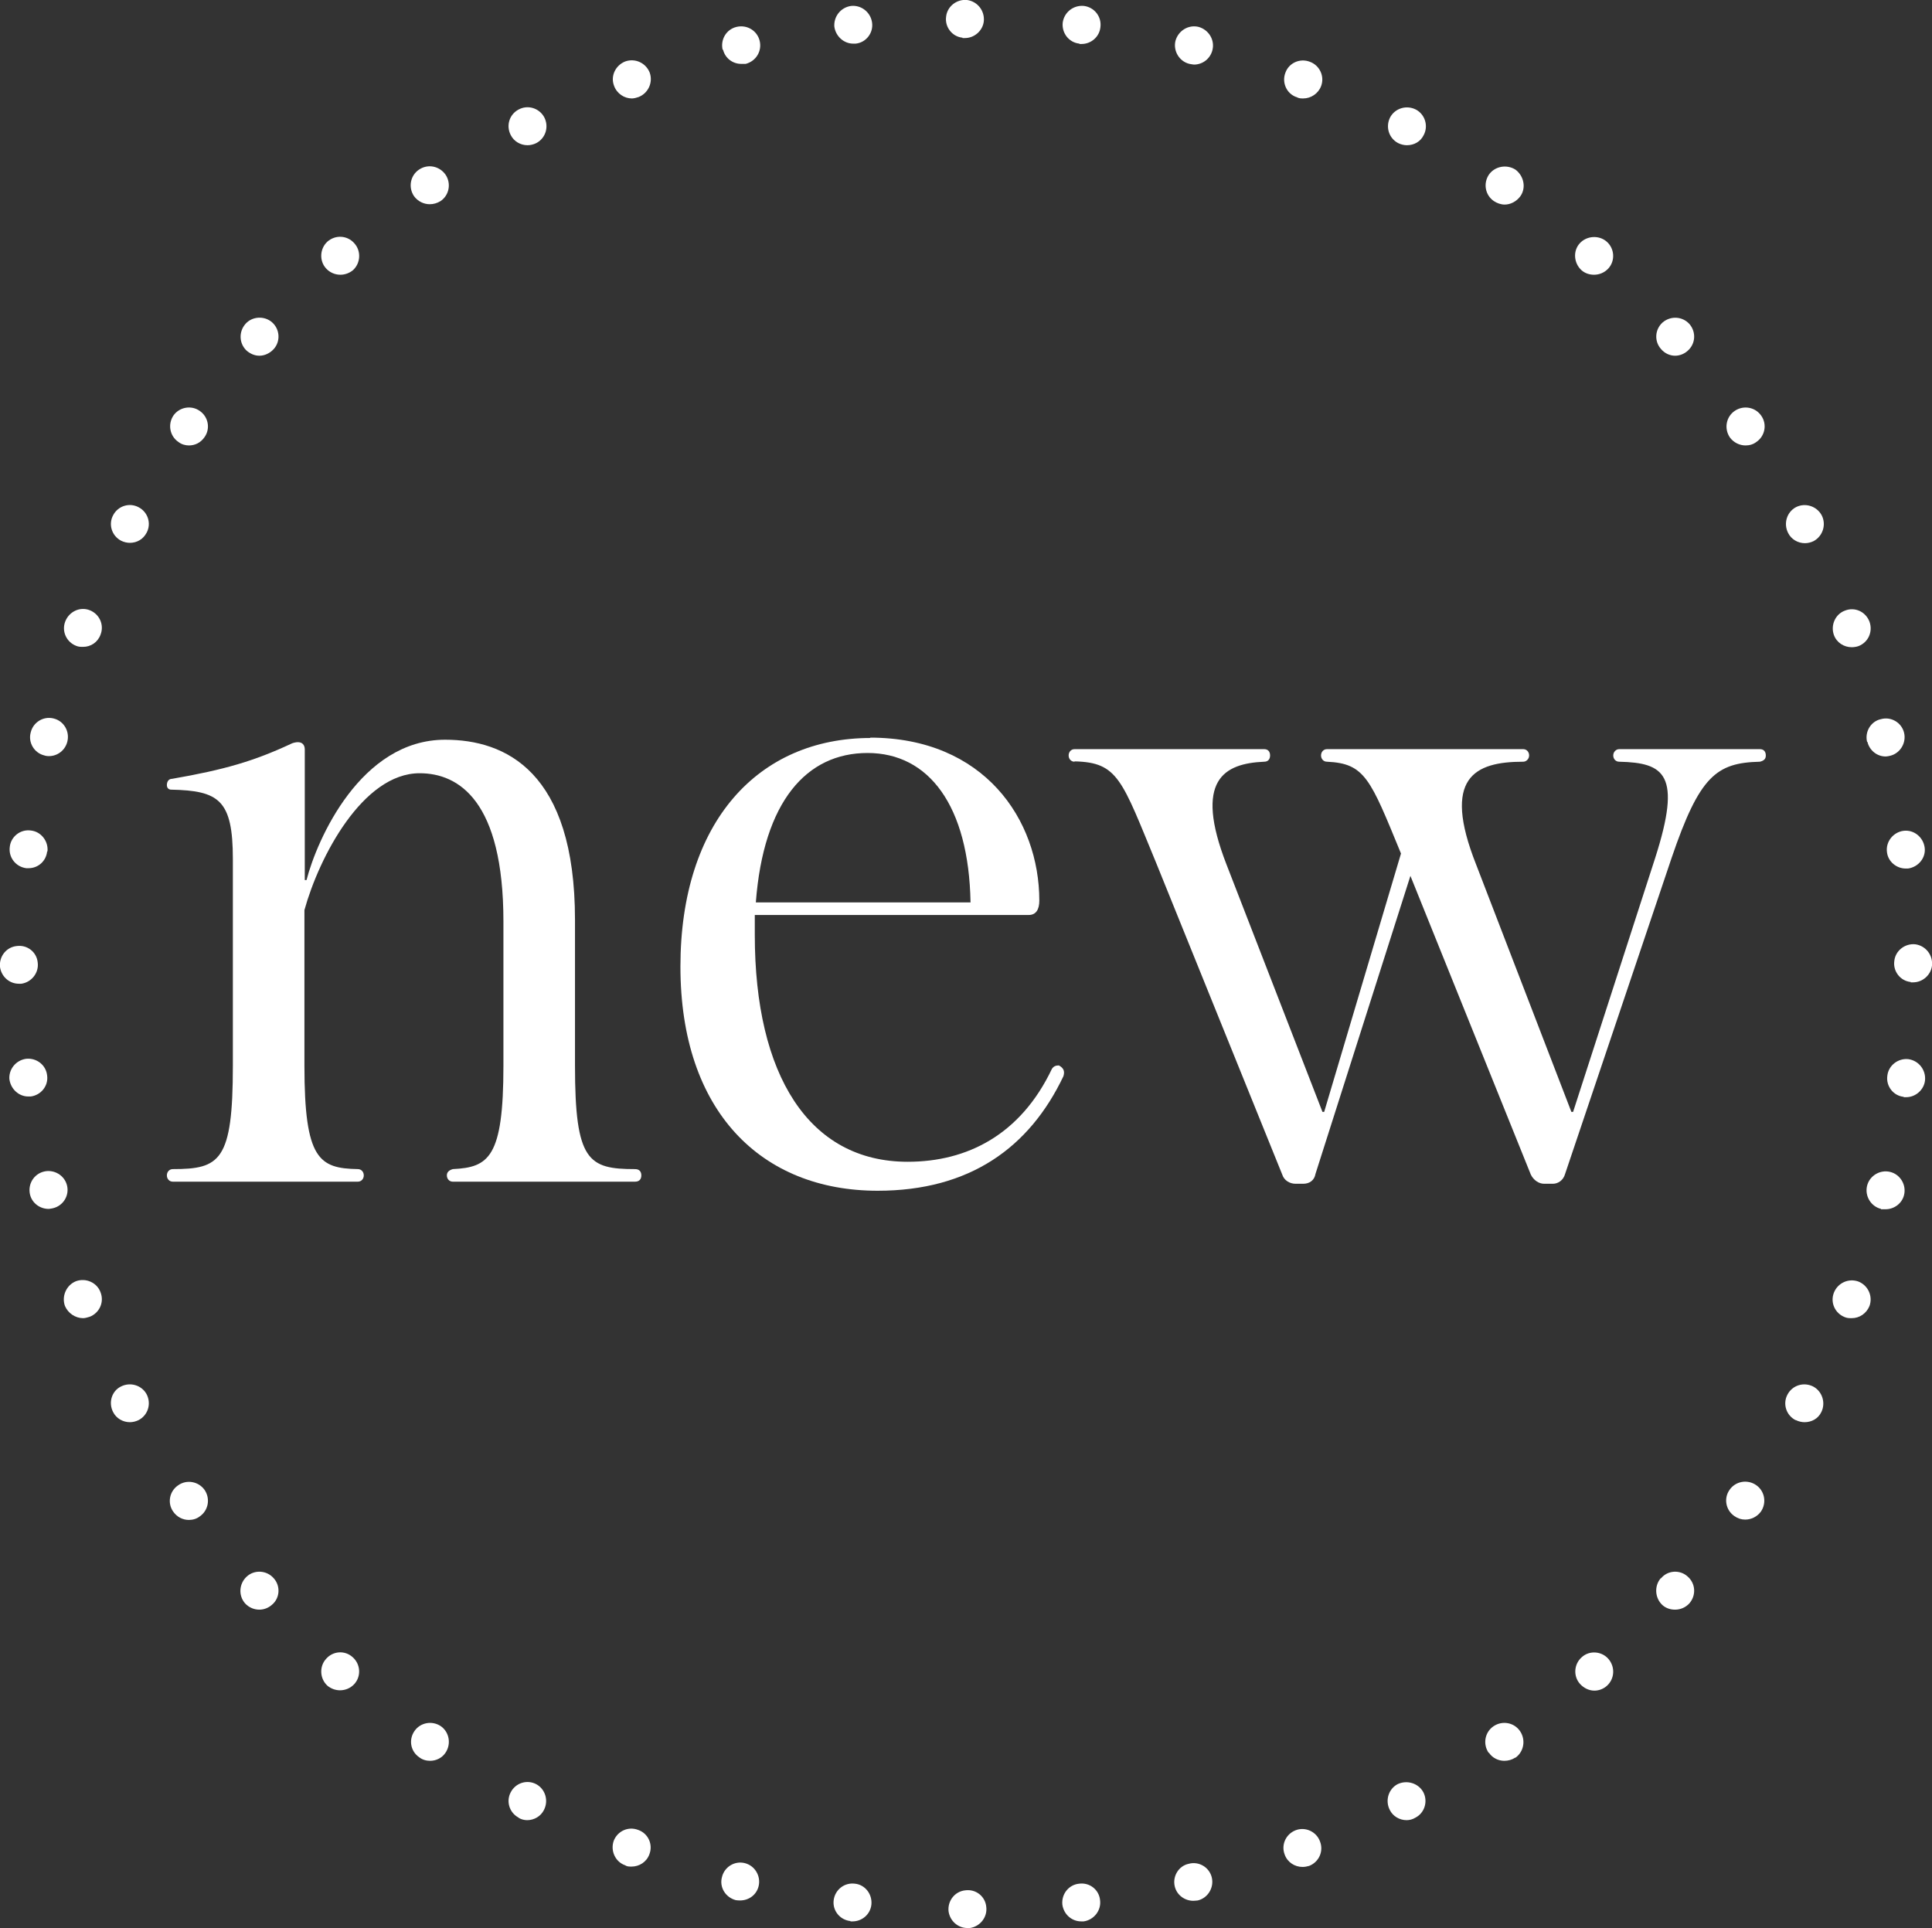 <svg viewBox="0 0 55.34 55.23" xmlns="http://www.w3.org/2000/svg" data-name="Layer 1" id="Layer_1">
  <rect x="0" y="0" width="55.34" height="55.23" fill="#333333" stroke="none"/>
  <defs>
    <style>
      .cls-1 {
        fill: #fff;
      }
    </style>
  </defs>
  <g>
    <path d="M30.43,54.56c-.03-.3.18-.57.48-.6h0c.3-.04.57.17.6.47h0c.04.3-.18.57-.47.61h-.07c-.27,0-.5-.2-.54-.48ZM27.17,54.75c-.03-.3.18-.57.48-.6h0c.3-.04.57.17.6.47h0c.04.3-.18.57-.47.61h-.07c-.27,0-.5-.2-.54-.48ZM33.65,54.04c-.07-.29.11-.59.4-.65h0c.29-.08.59.1.66.39h0c.07.29-.11.59-.4.66h0s-.09.01-.13.01h0c-.24,0-.47-.16-.53-.41ZM36.8,53.13c-.11-.28.03-.59.31-.7h0c.28-.11.6.04.7.32h0c.11.28-.03.59-.31.7h0c-.07.02-.13.03-.19.03h0c-.22,0-.43-.13-.51-.35ZM39.81,51.85c-.14-.27-.04-.6.22-.74h0c.27-.13.6-.03.74.23h0c.14.27.03.6-.23.73h0c-.08.05-.17.07-.25.07h0c-.2,0-.39-.11-.48-.29ZM42.64,50.21c-.17-.25-.11-.59.14-.76h0c.25-.17.59-.11.76.14h0c.17.25.11.59-.13.76h-.01c-.09.06-.2.09-.31.09h0c-.17,0-.34-.08-.44-.23ZM45.26,48.24c-.2-.22-.18-.57.05-.77h0c.22-.2.57-.17.76.05h0c.2.23.18.57-.04.77h0c-.1.09-.23.14-.36.14h0c-.15,0-.3-.07-.41-.19ZM47.62,45.98c-.22-.2-.24-.55-.05-.77h.01c.19-.23.54-.25.76-.05h0c.23.2.25.54.05.77h0c-.11.12-.26.18-.41.18h0c-.13,0-.26-.04-.36-.13ZM49.68,43.43c-.25-.17-.31-.51-.14-.75h0c.17-.25.51-.31.76-.14h0c.25.17.31.51.14.76h0c-.11.15-.28.23-.45.23h0c-.11,0-.21-.03-.31-.1ZM51.43,40.68c-.27-.14-.37-.47-.23-.73h0c.14-.27.47-.37.74-.23h0c.26.14.36.47.23.73h0c-.09.19-.28.29-.48.29h0c-.08,0-.17-.02-.25-.06ZM52.84,37.73c-.28-.11-.42-.42-.31-.7h0c.11-.28.42-.42.7-.32h0c.28.11.42.42.32.7h0c-.09.22-.29.35-.51.35h0c-.07,0-.13,0-.2-.03ZM53.88,34.63c-.29-.07-.47-.37-.4-.66h0c.07-.29.37-.47.66-.4h0c.29.07.47.37.4.66h0c-.06.25-.29.41-.53.41h0s-.09,0-.13,0ZM54.53,31.42c-.3-.03-.51-.31-.47-.6h0c.03-.3.31-.51.6-.48h0c.3.04.51.31.48.61h0c-.03.27-.27.48-.54.48h0s-.04,0-.07,0ZM54.73,28.13c-.3-.03-.51-.31-.47-.6h0c.03-.3.31-.51.6-.48h0c.3.04.51.31.48.61h0c-.03.27-.27.48-.54.48h0s-.04,0-.07,0ZM0,27.7c-.03-.3.18-.57.48-.6H.48c.3-.04.57.17.6.47h0c.04.3-.18.57-.47.61h-.07c-.27,0-.5-.2-.54-.48ZM27.57,1.08c-.3-.03-.51-.31-.47-.6h0c.03-.3.31-.51.6-.48h0c.3.04.51.31.48.61h0c-.03.27-.27.48-.54.48h0s-.04,0-.07,0Z" class="cls-1"></path>
    <path d="M54.05,24.41c-.04-.3.18-.57.47-.61h0c.3-.04.57.18.61.48h0c.04.29-.18.56-.48.6h-.06c-.27,0-.51-.2-.54-.47ZM53.49,21.25h-.01c-.07-.29.11-.59.4-.65h0c.29-.08.59.1.66.39h0c.07.29-.11.59-.4.66h0s-.08.02-.13.02h0c-.24,0-.46-.17-.52-.42ZM52.53,18.19c-.1-.28.04-.6.32-.7h0c.28-.11.59.03.7.32h0c.1.28-.03.59-.32.7h0c-.06.02-.13.03-.19.03h0c-.22,0-.43-.13-.51-.35ZM51.22,15.27c-.14-.27-.04-.6.22-.74h0c.27-.14.6-.03.74.23h0c.14.27.03.6-.23.74h0c-.08.04-.17.06-.25.06h0c-.2,0-.39-.11-.48-.29ZM49.55,12.53c-.17-.25-.11-.59.14-.76h0c.25-.17.59-.11.76.14h0c.17.24.11.58-.14.75h0c-.09.07-.2.1-.31.1h0c-.17,0-.34-.08-.45-.23ZM47.58,10c-.2-.22-.18-.56.04-.76h0c.23-.2.57-.18.77.04h0c.2.23.18.57-.05.77h0c-.1.09-.23.14-.36.14h0c-.15,0-.3-.07-.4-.19ZM45.3,7.74c-.22-.2-.25-.55-.05-.77h0c.2-.22.55-.24.77-.05h0c.23.2.25.55.05.77h0c-.11.12-.26.18-.41.18h0c-.13,0-.26-.04-.36-.13ZM42.79,5.76h0c-.25-.17-.31-.51-.14-.76h0c.17-.24.51-.3.76-.14h0c.24.18.31.52.14.76h0c-.11.15-.28.24-.45.24h0c-.11,0-.22-.04-.31-.1ZM40.05,4.1c-.27-.14-.37-.47-.23-.74h0c.14-.26.47-.36.74-.22h0c.26.14.36.47.22.73h0c-.09.19-.28.29-.48.29h0c-.08,0-.17-.02-.25-.06ZM37.13,2.78h0c-.28-.1-.42-.42-.31-.7h0c.1-.28.42-.42.7-.31h0c.28.1.43.42.32.7h0c-.08.21-.29.35-.51.35h0c-.06,0-.13,0-.19-.04ZM34.07,1.83c-.29-.07-.47-.37-.4-.66h0c.08-.29.37-.47.66-.4h0c.29.08.47.37.4.66h0c-.06.25-.28.42-.53.42h0s-.09-.01-.13-.02ZM30.92,1.25c-.3-.03-.51-.3-.48-.6h0c.04-.3.31-.51.61-.48h0c.3.04.51.31.47.61h0c-.03.28-.27.48-.54.48h0s-.04,0-.06,0Z" class="cls-1"></path>
    <path d="M.75,24.87c-.3-.04-.51-.31-.47-.61H.28c.03-.29.3-.51.6-.47h0c.3.03.51.31.48.6h-.01c-.03.28-.26.48-.53.48h-.07ZM1.27,21.64c-.29-.07-.47-.37-.39-.66h0c.07-.29.36-.47.65-.4h0c.3.07.47.37.4.66h0c-.06.25-.28.42-.53.42h0s-.08,0-.13-.02ZM2.18,18.5c-.28-.11-.42-.42-.31-.7h0c.11-.28.42-.43.7-.32h0c.28.11.42.42.31.7h0c-.08.22-.28.35-.5.35h0c-.07,0-.13,0-.2-.03ZM3.47,15.49c-.27-.14-.37-.47-.23-.73h0c.14-.27.47-.37.73-.23h0c.27.14.37.47.23.73h0c-.1.19-.28.29-.48.29h0c-.08,0-.17-.02-.25-.06ZM5.11,12.66c-.25-.17-.31-.51-.14-.76h0c.17-.24.51-.3.75-.13h0c.25.17.31.51.14.75h0c-.11.16-.27.24-.45.24h0c-.1,0-.21-.03-.3-.1ZM7.07,10.05c-.22-.2-.24-.54-.04-.77h0c.19-.22.54-.24.76-.05h0c.23.2.25.55.05.77h0c-.11.12-.26.19-.41.19h0c-.13,0-.25-.05-.36-.14ZM9.34,7.69c-.2-.22-.18-.57.04-.77h0c.23-.2.57-.18.77.05h0c.2.22.18.57-.04.77h0c-.11.09-.24.13-.36.13h0c-.15,0-.3-.06-.41-.18ZM11.86,5.62c-.17-.25-.11-.59.14-.76h0c.25-.17.58-.11.76.14h0c.17.25.11.59-.14.76h0c-.1.06-.2.09-.31.09h0c-.17,0-.34-.08-.45-.23ZM14.63,3.87c-.14-.27-.04-.59.22-.73h0c.27-.15.6-.04.74.22h0c.14.27.04.6-.23.74h0c-.08.04-.17.06-.25.06h0c-.2,0-.39-.11-.48-.29ZM17.59,2.46c-.11-.28.04-.59.32-.7h0c.28-.1.59.04.7.32h0c.1.28-.04.59-.32.7h0c-.06.02-.13.04-.19.04h0c-.22,0-.43-.14-.51-.36ZM20.7,1.43c-.07-.29.1-.59.4-.66h0c.3-.07.59.11.66.4h0c.07.29-.1.58-.4.66h0s-.08,0-.13,0h0c-.24,0-.46-.16-.52-.41ZM23.9.78c-.03-.3.18-.57.48-.61h0c.29-.03.56.18.6.48h0c.04.29-.17.57-.47.6h0s-.05,0-.07,0h0c-.27,0-.5-.21-.54-.48Z" class="cls-1"></path>
    <path d="M24.36,55.03h0c-.3-.03-.52-.3-.48-.6h0c.04-.3.31-.51.61-.47h0c.29.03.5.3.47.6h0c-.03.28-.27.48-.54.48h0s-.04,0-.06,0ZM21.07,54.43c-.29-.08-.47-.37-.39-.66h0c.07-.29.36-.47.65-.4h0c.29.07.47.37.4.66h0c-.06.25-.28.41-.53.41h0s-.08,0-.13-.01ZM17.9,53.43c-.28-.1-.42-.42-.32-.7h0c.11-.28.42-.42.7-.31h0c.29.1.43.42.32.7h0c-.08.22-.29.35-.51.35h0c-.07,0-.13,0-.19-.04ZM14.86,52.07c-.27-.14-.37-.47-.23-.73h0c.14-.27.47-.37.73-.23h0c.26.14.36.47.22.74h0c-.09.18-.28.29-.48.29h0c-.08,0-.17-.02-.25-.07ZM12.01,50.34c-.25-.17-.31-.5-.14-.75h0c.17-.25.51-.31.76-.14h0c.24.17.3.51.13.76h0c-.1.15-.27.23-.44.23h0c-.11,0-.22-.03-.31-.1ZM9.38,48.29c-.22-.2-.24-.55-.04-.77h0c.2-.23.54-.25.76-.05h0c.23.2.25.55.05.77h0c-.11.12-.26.18-.41.18h0c-.12,0-.25-.04-.36-.13ZM7.02,45.93c-.2-.23-.17-.57.05-.77h0c.22-.2.57-.18.77.05h0c.2.22.18.57-.05.76h0c-.1.09-.23.14-.36.14h0c-.15,0-.3-.06-.41-.18ZM4.96,43.3c-.17-.24-.11-.58.14-.75h0c.25-.18.59-.11.76.13h0c.17.25.11.59-.14.76h0c-.09.07-.2.1-.31.1h0c-.17,0-.34-.08-.45-.24ZM3.24,40.45c-.14-.27-.04-.6.22-.73h0c.27-.14.6-.04.74.22h0c.14.27.04.6-.23.74h0c-.08.04-.17.06-.25.06h0c-.2,0-.39-.11-.48-.29ZM1.86,37.41c-.1-.28.04-.6.32-.71h0c.28-.1.6.04.7.32h0c.11.28-.03.59-.31.7h0c-.07.02-.13.04-.19.04h0c-.22,0-.43-.14-.52-.35ZM.86,34.22c-.07-.3.11-.59.4-.66h0c.29-.07.59.11.66.4h0c.07.29-.11.58-.4.65h0s-.09.02-.13.02h0c-.24,0-.47-.16-.53-.41ZM.27,30.93c-.03-.29.18-.56.48-.6h0c.3-.03.57.18.6.48h0c.04.29-.17.56-.47.6h0s-.04,0-.07,0h0c-.27,0-.5-.21-.54-.49Z" class="cls-1"></path>
  </g>
  <g>
    <path d="M6.67,24.61c0-1.7-.4-1.96-1.77-1.99-.07,0-.12-.05-.12-.13,0-.1.05-.18.15-.18,1.5-.26,2.35-.51,3.4-1,.05-.03.15-.05.2-.05.13,0,.2.08.2.21v3.74h.05c.3-1.16,1.55-4.02,3.97-4.02,1.72,0,3.72.9,3.72,5.16v4.18c0,2.73.38,2.96,1.72,2.96.13,0,.18.08.18.18s-.05.18-.18.18h-5.22c-.1,0-.17-.08-.17-.18s.07-.15.17-.18c1.03-.05,1.45-.33,1.45-2.96v-4.13c0-3.46-1.28-4.25-2.4-4.25-1.63,0-2.88,2.4-3.3,3.92v4.46c0,2.68.42,2.94,1.53,2.96.1,0,.17.08.17.18s-.07.18-.17.18h-5.3c-.1,0-.17-.08-.17-.18s.07-.18.17-.18c1.35,0,1.72-.23,1.72-2.96v-5.91Z" class="cls-1"></path>
    <path d="M24.92,21.13c3.27,0,4.85,2.35,4.85,4.67,0,.26-.1.41-.3.41h-7.85v.57c0,4.02,1.55,6.5,4.38,6.5,1.7,0,3.23-.77,4.13-2.66.05-.08.12-.1.2-.1.15.08.17.18.13.31-.97,2.04-2.68,3.28-5.32,3.28-3.33,0-5.65-2.27-5.65-6.42s2.23-6.55,5.45-6.55ZM27.8,25.85c-.05-2.78-1.2-4.28-2.95-4.28s-2.98,1.39-3.2,4.28h6.15Z" class="cls-1"></path>
    <path d="M30.78,21.82c-.1,0-.17-.08-.17-.18s.07-.18.17-.18h5.43c.12,0,.17.08.17.18s-.05.18-.17.18c-1.15.05-2.02.52-1.08,2.94l2.75,7.09h.05l2.2-7.4c-.88-2.14-1.03-2.58-2.12-2.63-.1,0-.17-.08-.17-.18s.07-.18.17-.18h5.62c.1,0,.17.08.17.18s-.08.18-.17.18c-1.4,0-2.33.46-1.35,2.94l2.73,7.09h.05l2.35-7.27c.77-2.4.27-2.73-1.03-2.76-.1,0-.17-.08-.17-.18s.08-.18.17-.18h4.03c.12,0,.17.08.17.18s-.05.15-.17.18c-1.25.03-1.73.41-2.53,2.76l-3.05,9.05c-.05.18-.2.28-.35.28h-.25c-.15,0-.3-.1-.38-.26l-3.45-8.56-2.72,8.54c-.03.18-.17.28-.35.28h-.22c-.17,0-.33-.1-.38-.26l-3.6-8.9c-1-2.42-1.1-2.91-2.35-2.94Z" class="cls-1"></path>
  </g>
</svg>